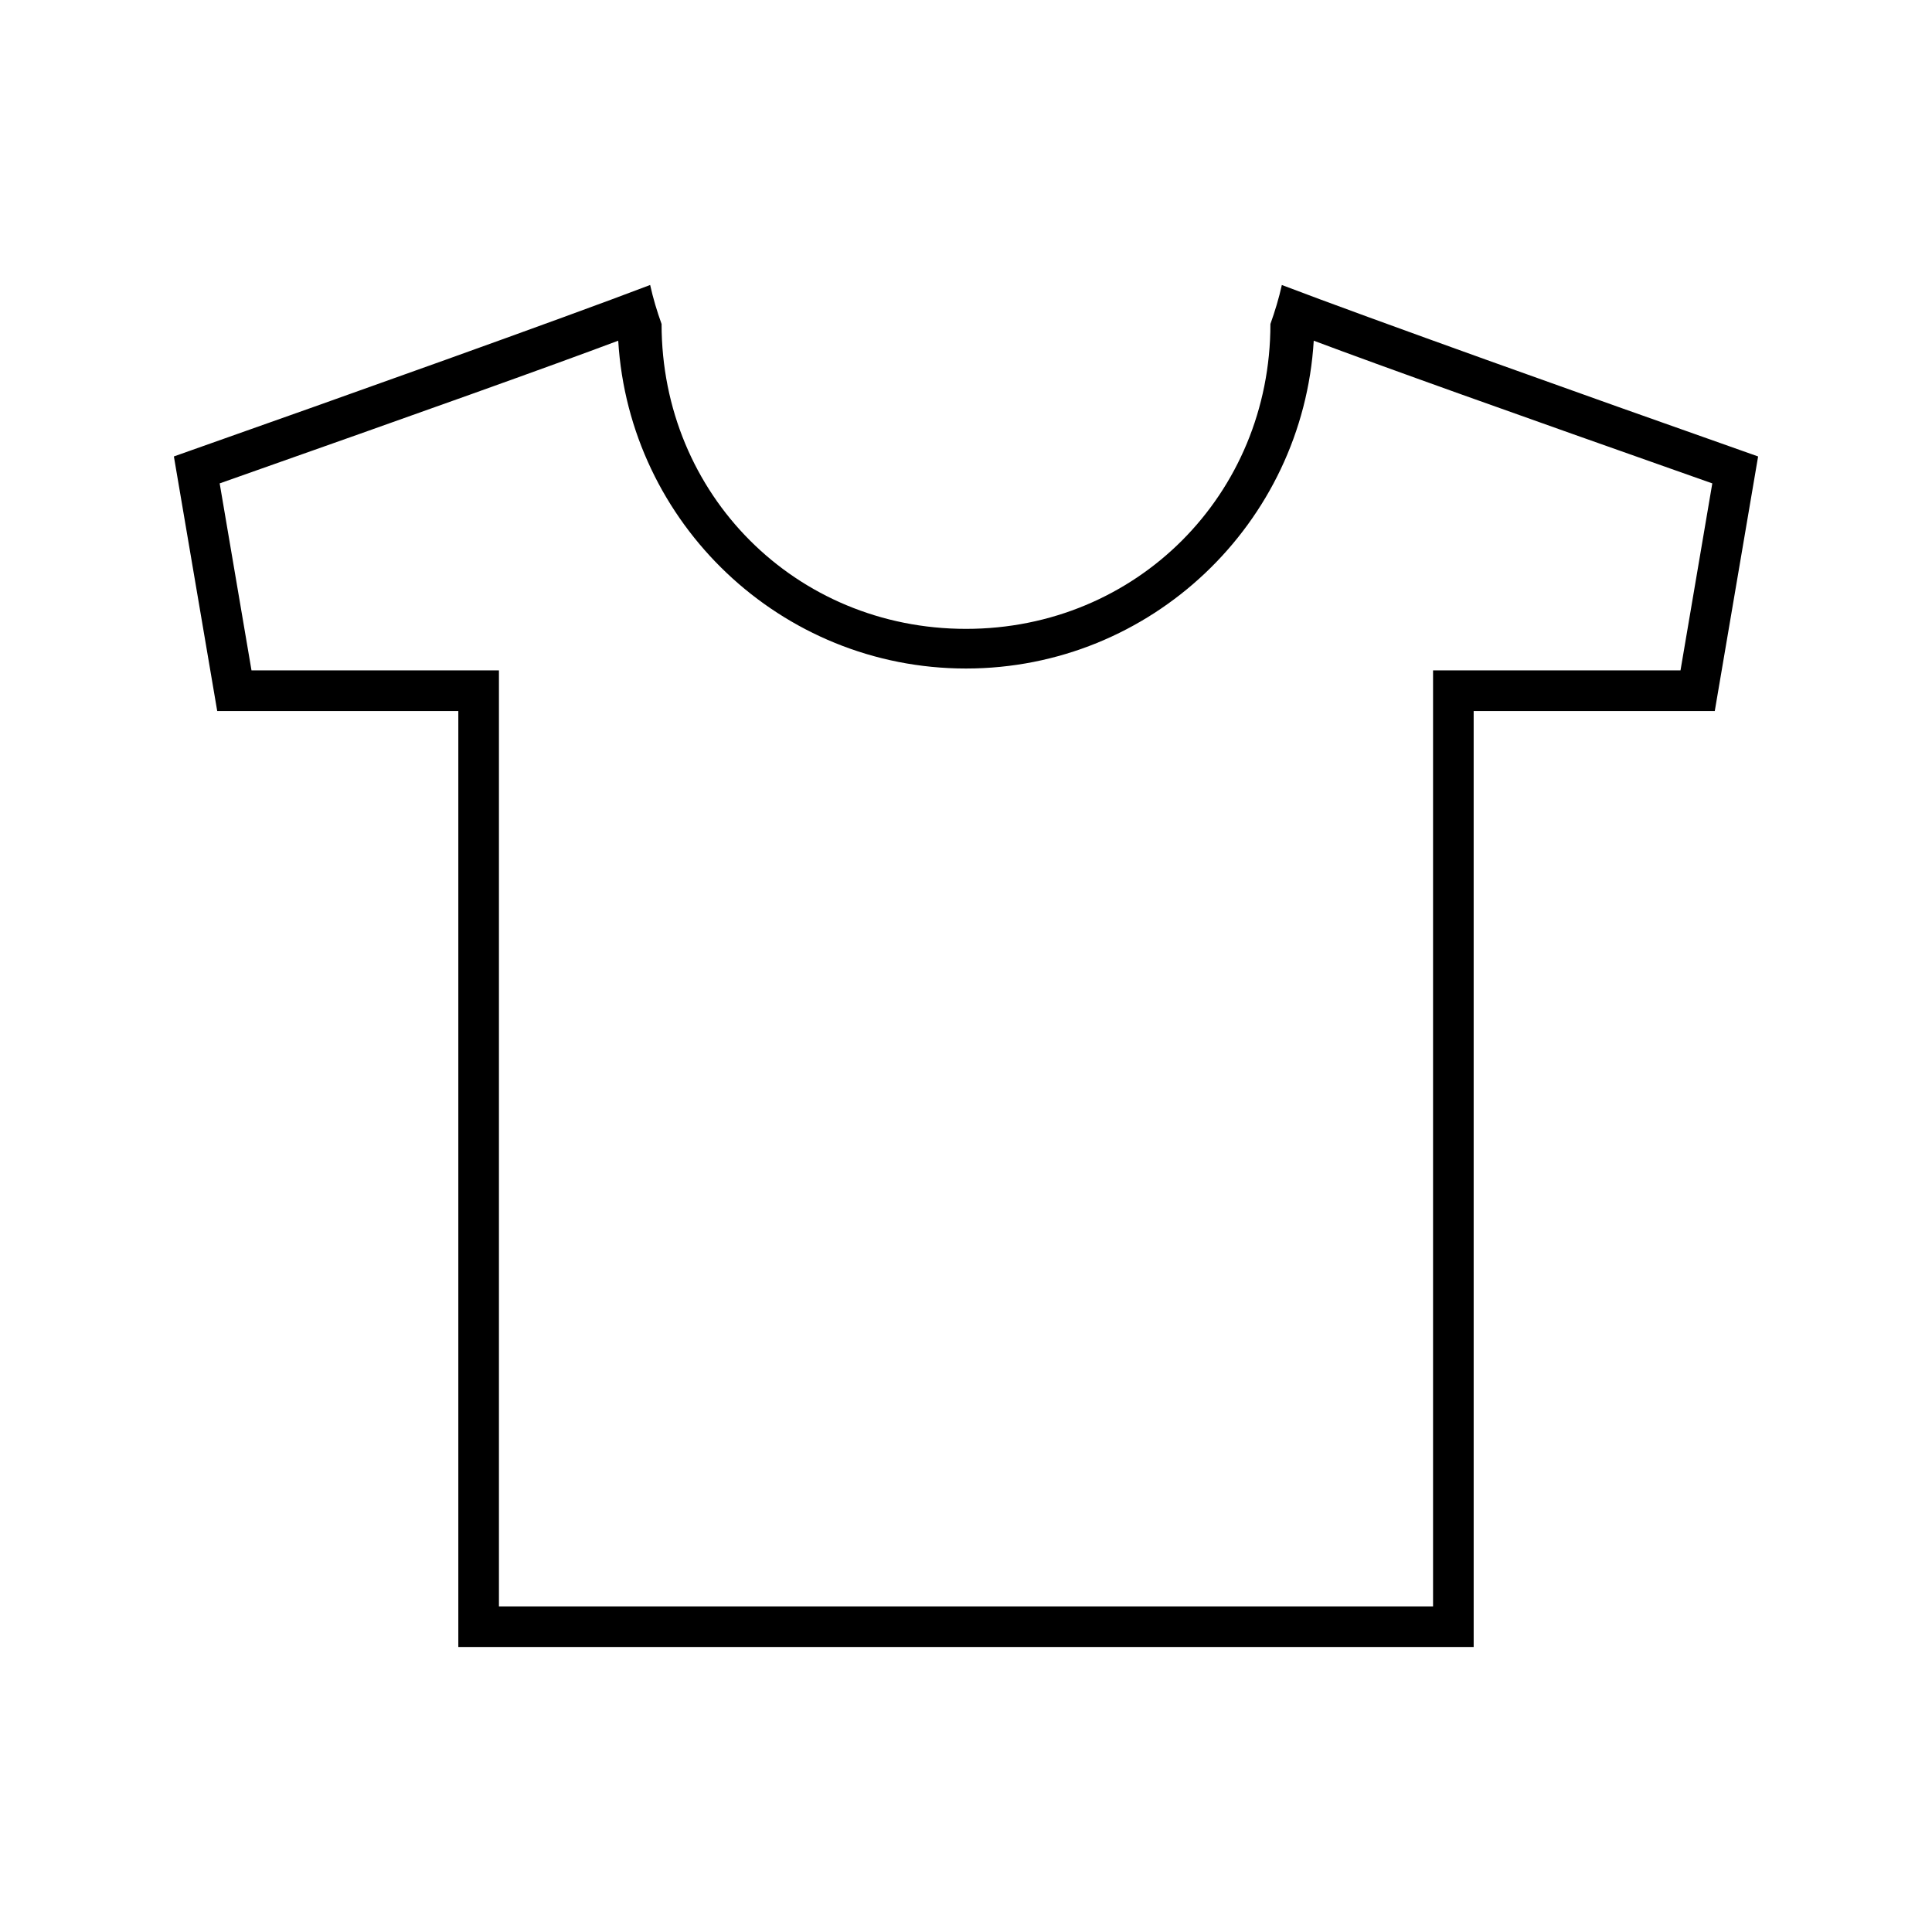 <?xml version="1.0" encoding="UTF-8"?>
<!-- The Best Svg Icon site in the world: iconSvg.co, Visit us! https://iconsvg.co -->
<svg fill="#000000" width="800px" height="800px" version="1.1" viewBox="144 144 512 512" xmlns="http://www.w3.org/2000/svg">
 <path d="m605.64 263.45c-40.691-14.348-98.805-35.098-121.94-43.922-0.781 3.539-1.828 6.969-3.027 10.332 0 45.18-35.488 80.797-80.668 80.797-45.184 0-80.68-35.609-80.68-80.793-1.207-3.363-2.246-6.797-3.027-10.34-23.152 8.832-81.254 29.574-121.94 43.922l-4.277 1.516 11.484 67.465h63.895v248.05h269.08l-0.004-248.05h63.898l11.484-67.461zm-16.289 58.207h-65.578v248.06l-123.78-0.004h-123.77v-248.05h-65.574l-8.434-49.559c55.09-19.434 87.023-30.836 105.62-37.816 2.906 48.375 43.07 86.875 92.16 86.875s89.254-38.5 92.16-86.875c18.609 6.984 50.539 18.383 105.62 37.816z"/>
</svg>